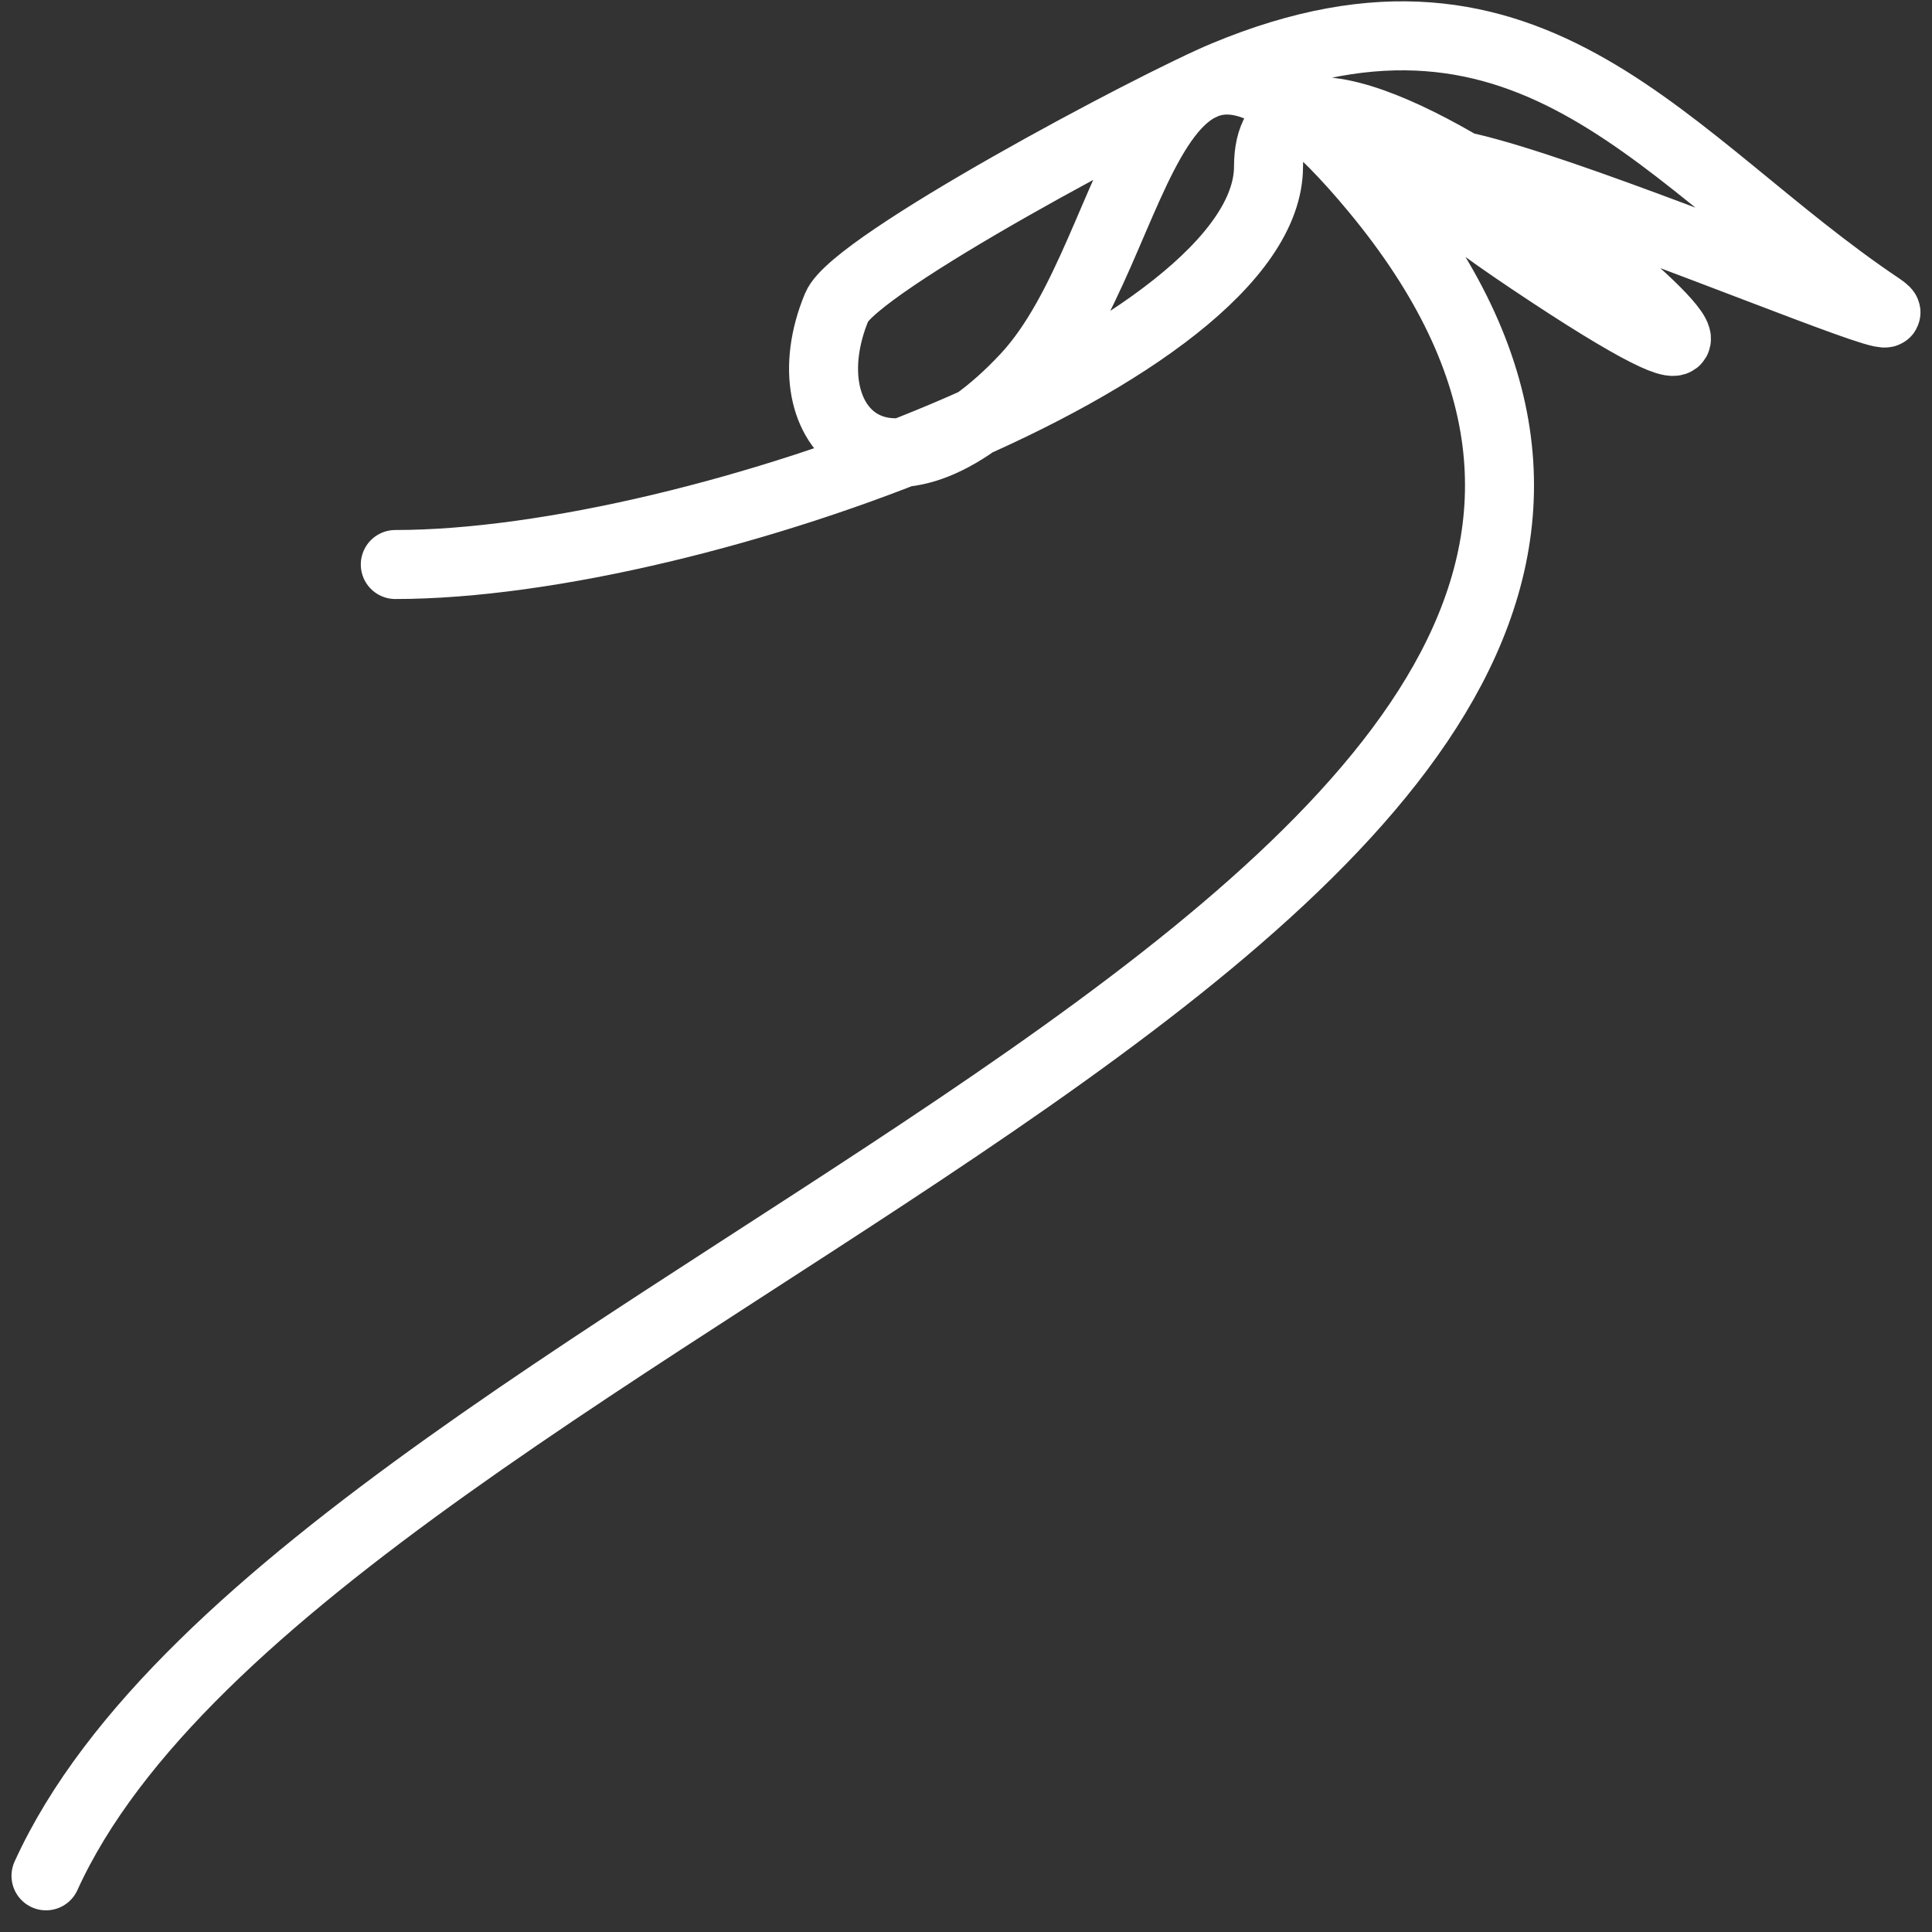 <?xml version="1.0" encoding="UTF-8"?> <svg xmlns="http://www.w3.org/2000/svg" width="84" height="84" viewBox="0 0 84 84" fill="none"><rect x="0" y="0" width="84" height="84" fill="#333333" stroke="none"/> <path d="M2 81.558C13.519 56.229 85.174 38.88 59.794 8.254C49.591 -4.058 49.947 10.671 44.607 16.399C38.548 22.898 34.191 18.628 36.381 13.345C37.156 11.475 50.133 4.579 53.255 3.276C66.75 -2.353 72.452 7.124 81.73 13.345C85.448 15.837 49.24 -0.292 66.543 11.308C85.778 24.203 55.153 -3.094 55.153 7.236C55.153 15.302 30.431 24.544 17.187 24.544" stroke="white" stroke-width="3" stroke-linecap="round"></path> </svg> 